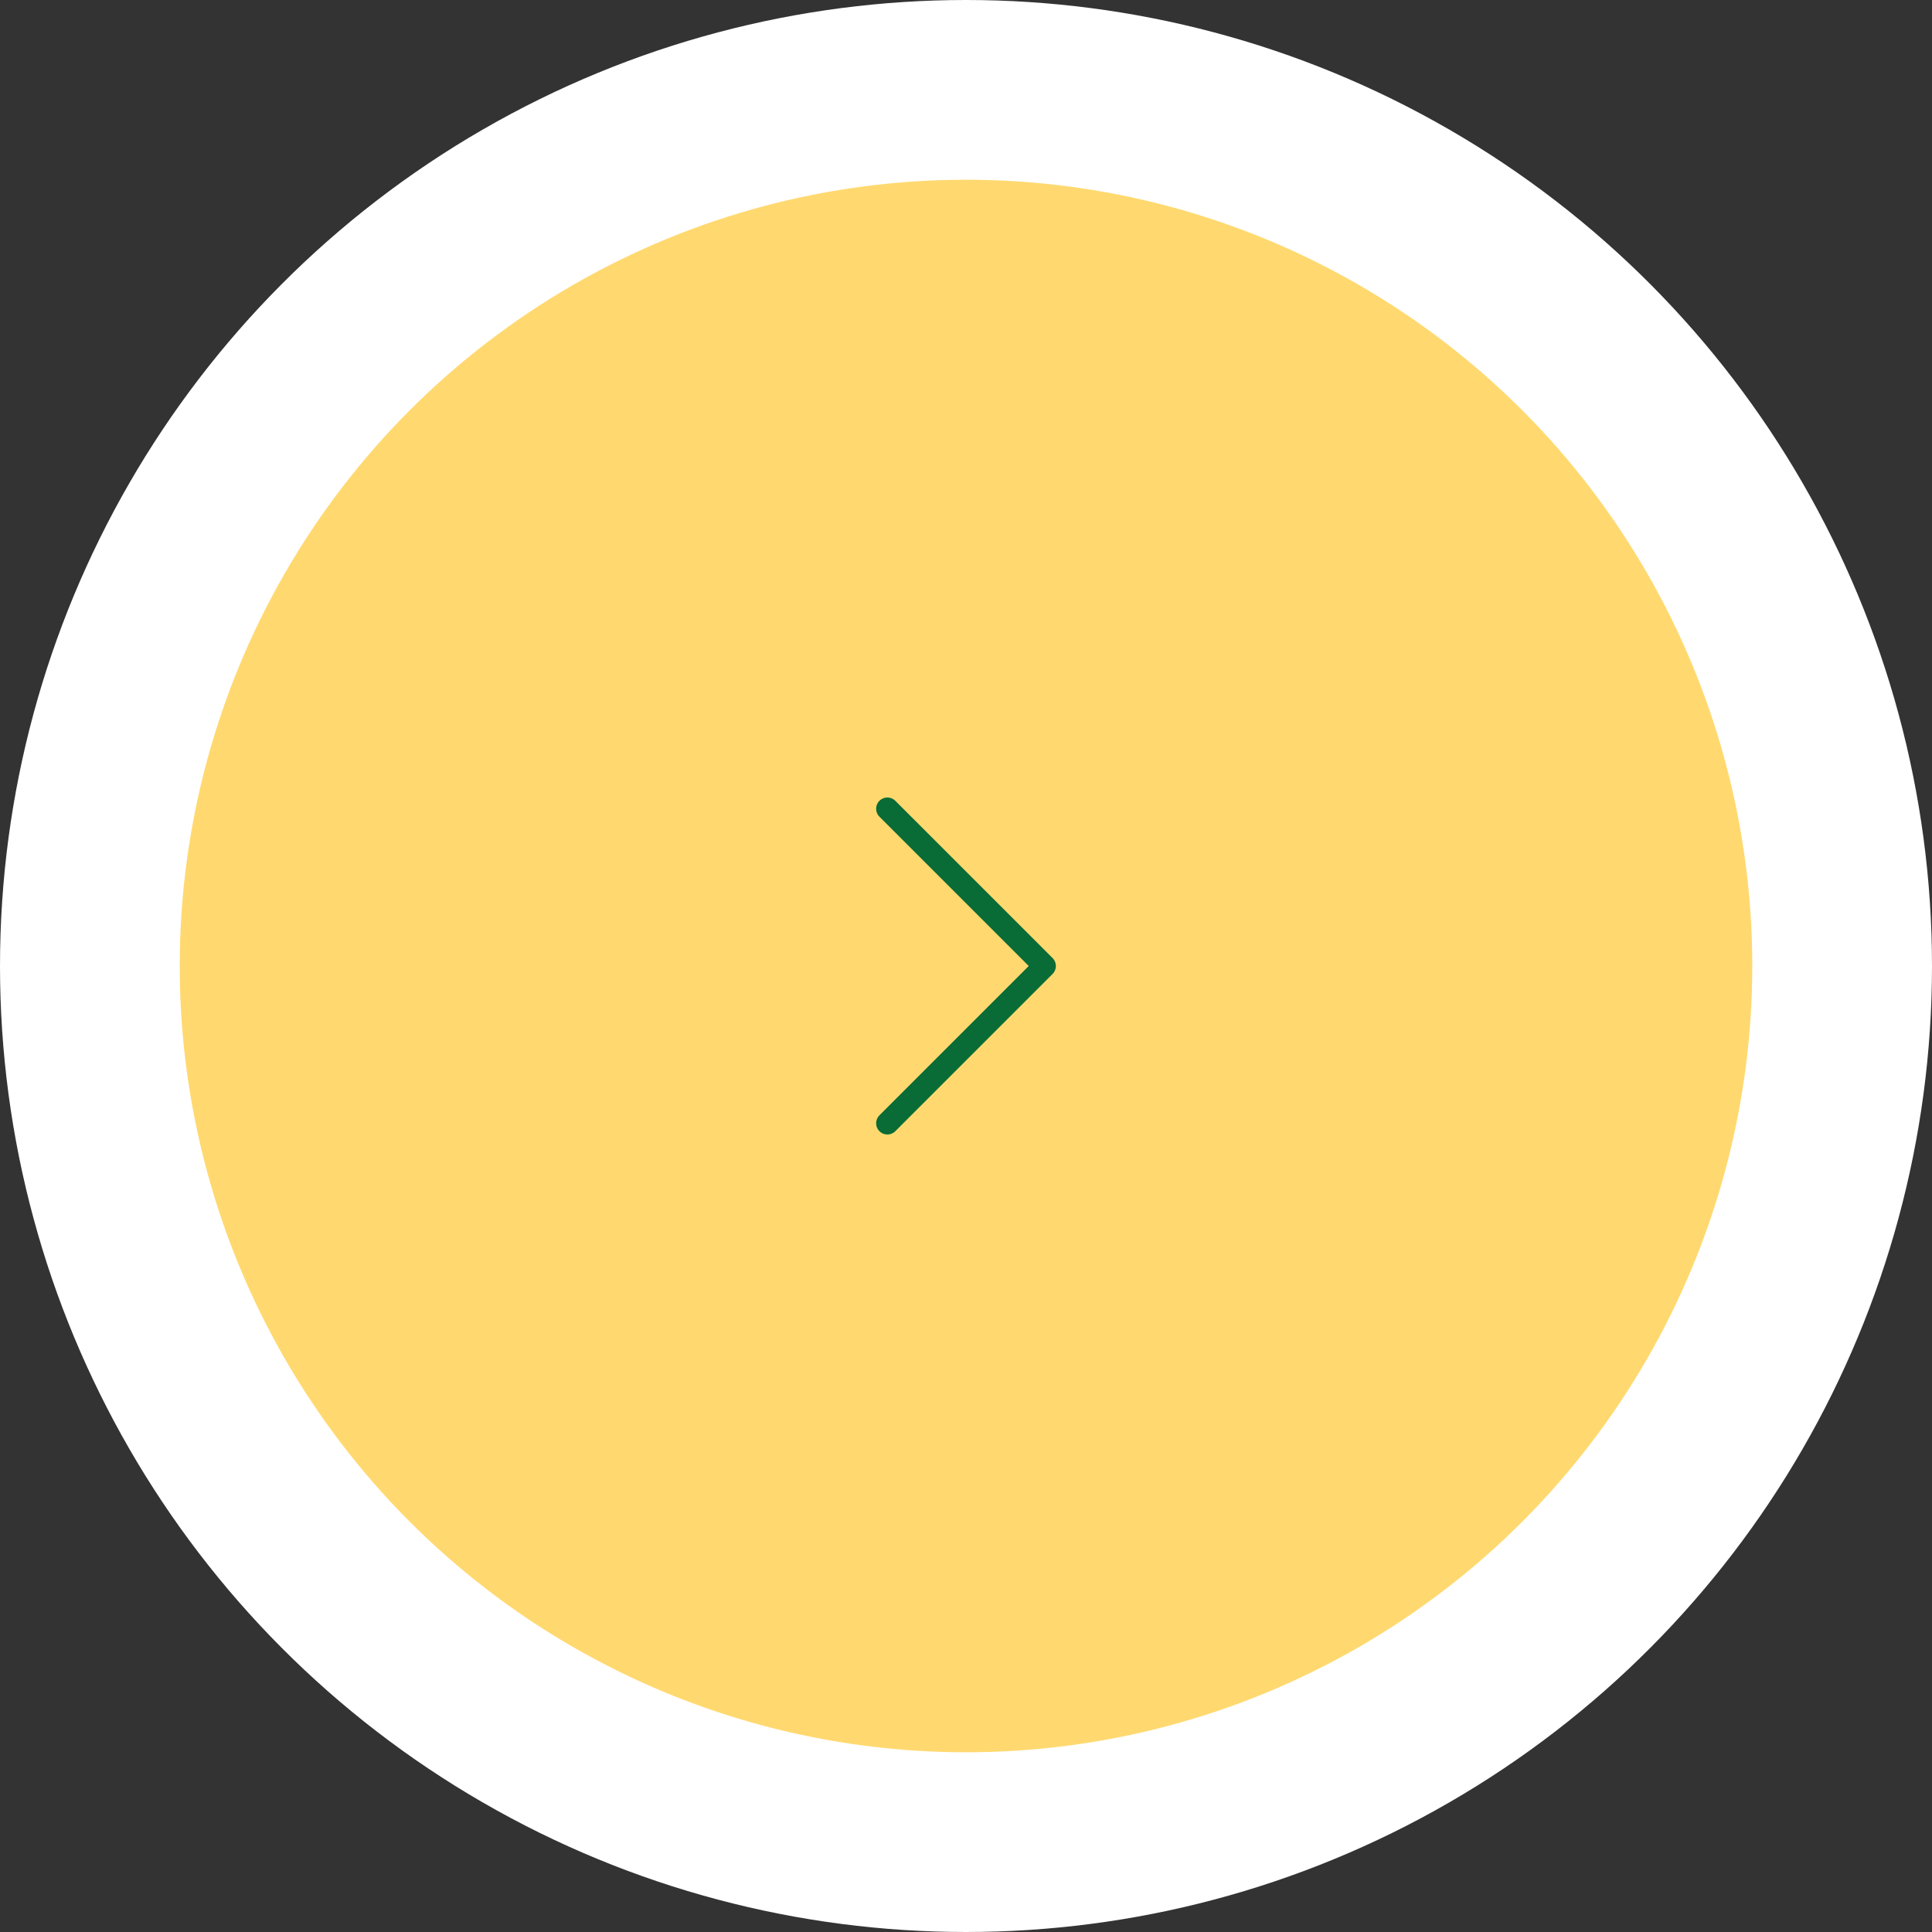 <?xml version="1.0" encoding="UTF-8"?> <svg xmlns="http://www.w3.org/2000/svg" width="86" height="86" viewBox="0 0 86 86" fill="none"><rect x="0" y="0" width="86" height="86" fill="#333333" stroke="none"/><circle cx="43" cy="43" r="39" transform="matrix(-1 0 0 1 86 0)" fill="#FFD970" stroke="white" stroke-width="8"></circle><path d="M39.5 36L46.5 43L39.5 50" stroke="#096B36" stroke-linecap="round" stroke-linejoin="round"></path></svg> 
